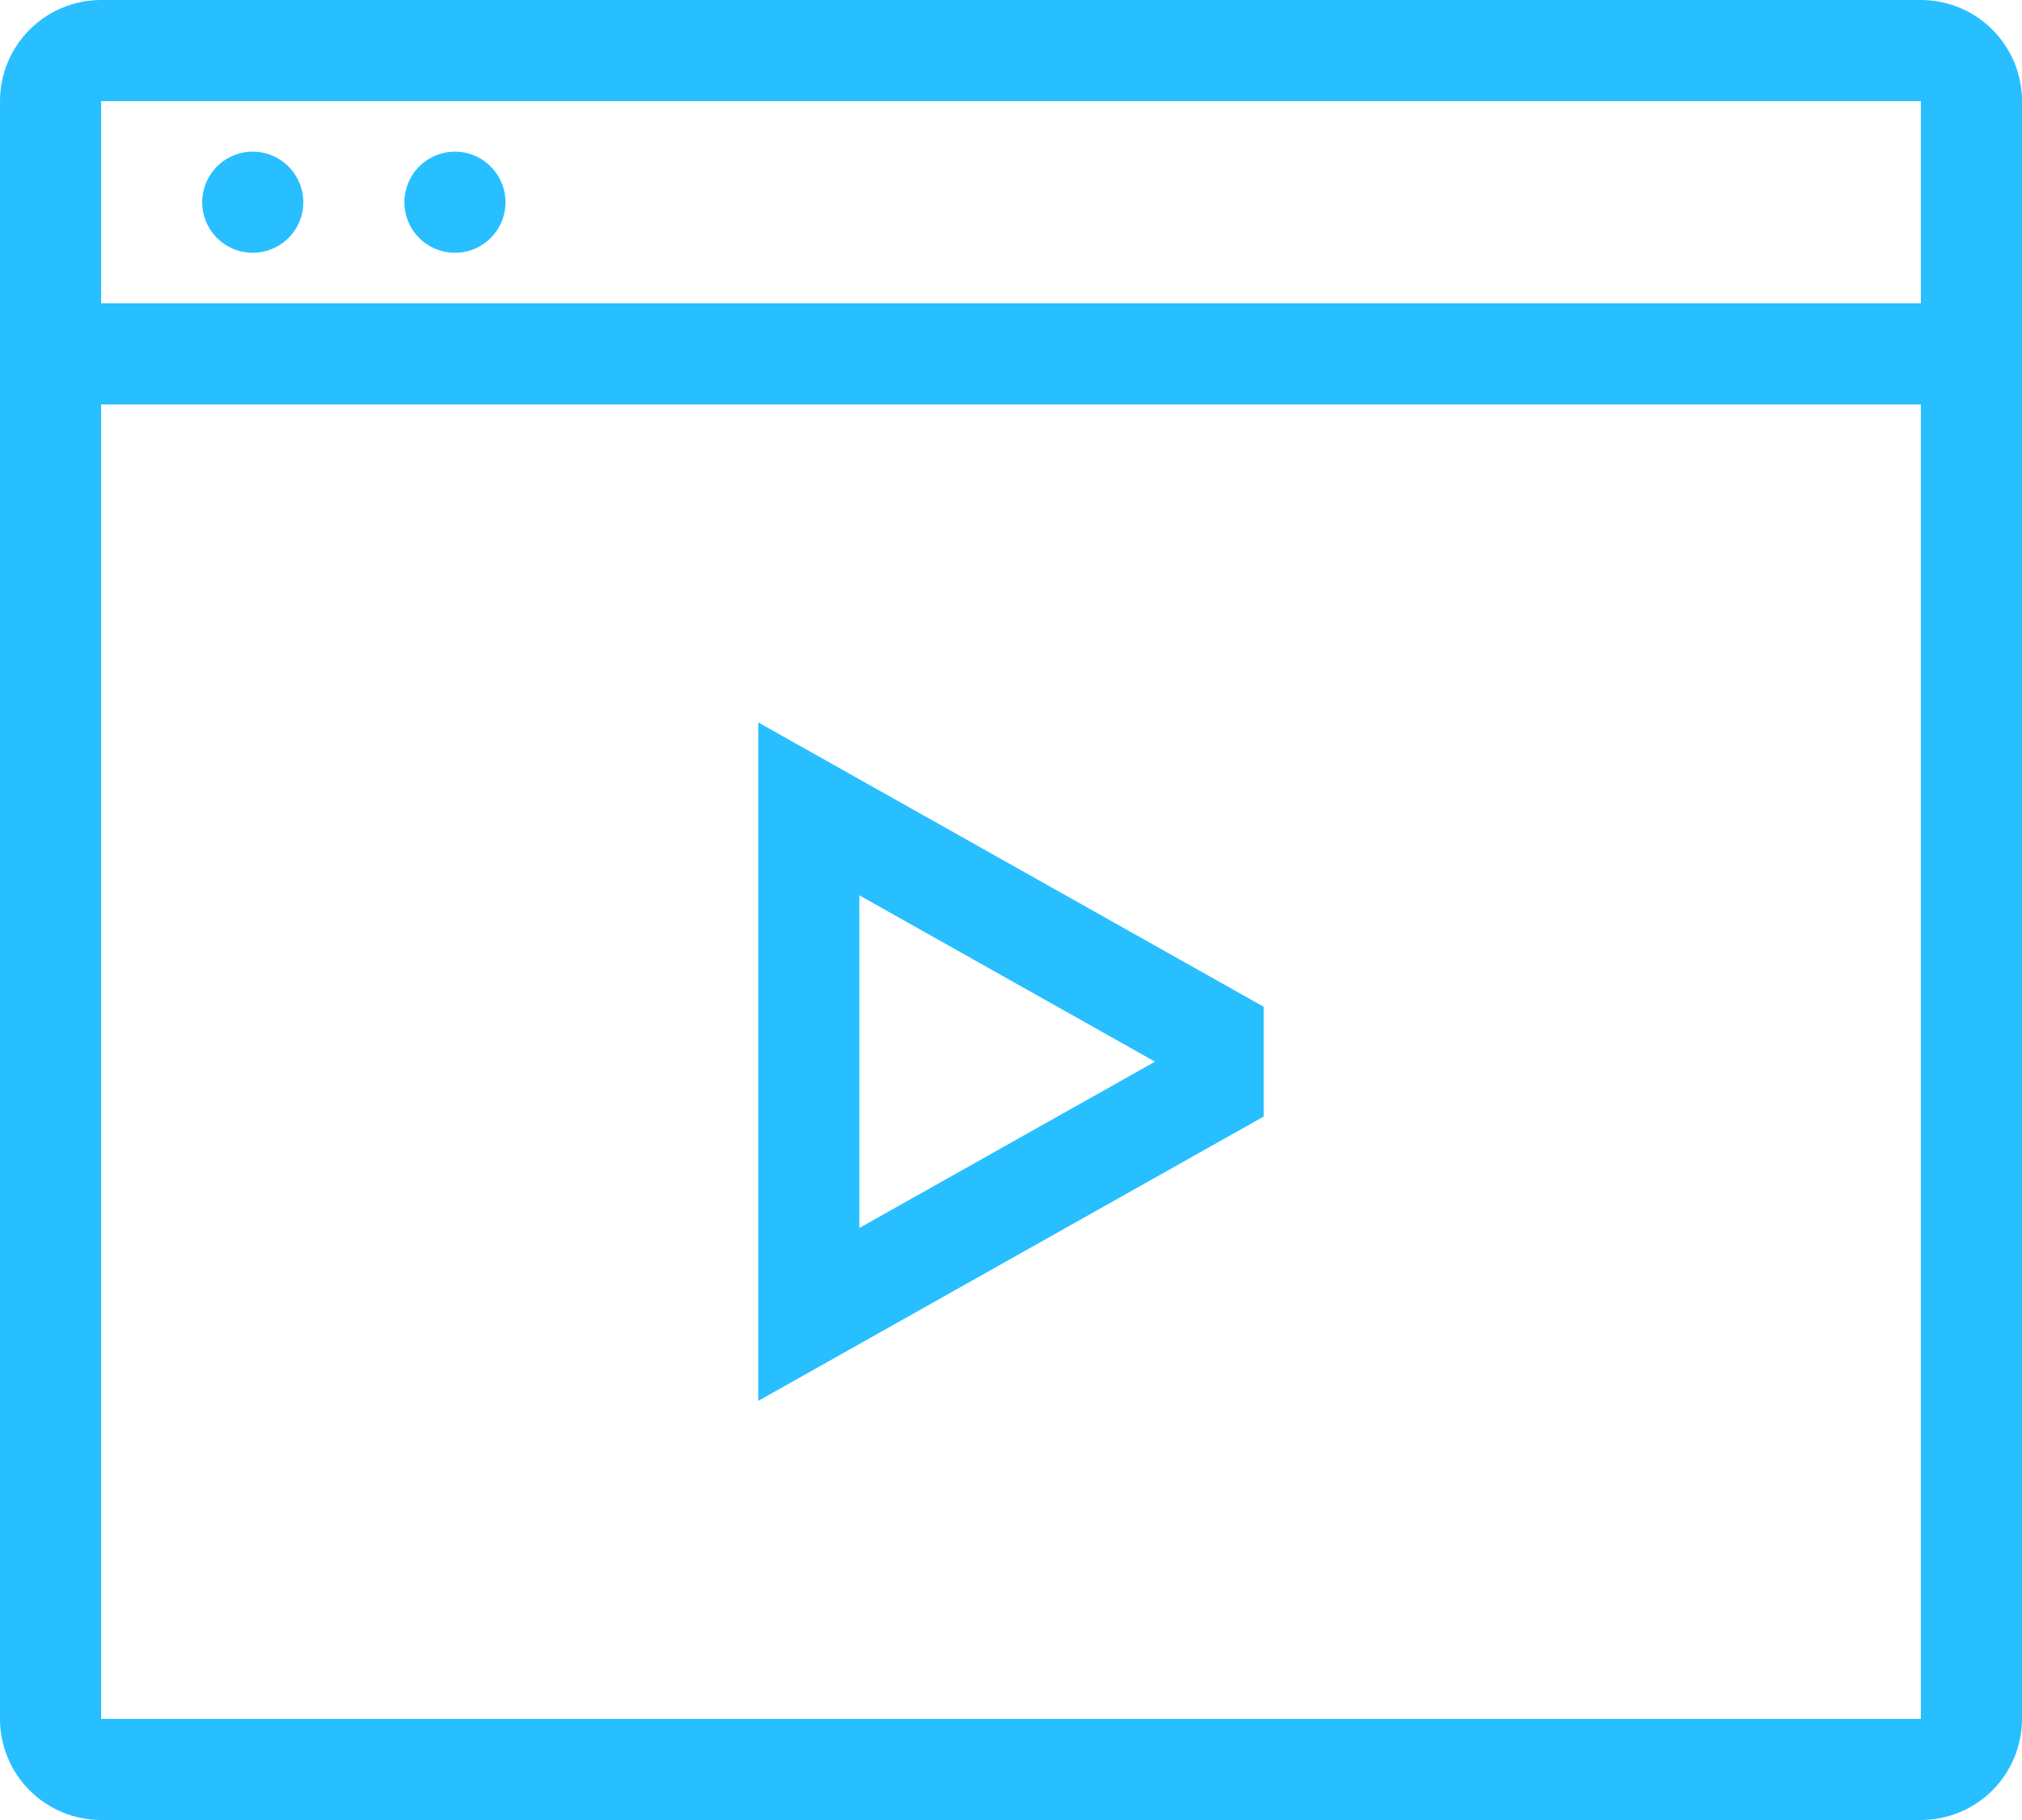 <svg width="40" height="36" viewBox="0 0 40 36" fill="none" xmlns="http://www.w3.org/2000/svg">
<path d="M38 0H2C1.47 0 0.961 0.211 0.586 0.586C0.211 0.961 0 1.47 0 2V34C0 34.53 0.211 35.039 0.586 35.414C0.961 35.789 1.47 36 2 36H38C38.53 36 39.039 35.789 39.414 35.414C39.789 35.039 40 34.53 40 34V2C40 1.47 39.789 0.961 39.414 0.586C39.039 0.211 38.53 0 38 0ZM38 2V6H2V2H38ZM2 34V8H38V34H2ZM4 4C4 3.802 4.059 3.609 4.169 3.444C4.278 3.28 4.435 3.152 4.617 3.076C4.8 3 5.001 2.981 5.195 3.019C5.389 3.058 5.567 3.153 5.707 3.293C5.847 3.433 5.942 3.611 5.981 3.805C6.019 3.999 6 4.2 5.924 4.383C5.848 4.565 5.72 4.722 5.556 4.831C5.391 4.941 5.198 5 5 5C4.735 5 4.48 4.895 4.293 4.707C4.105 4.52 4 4.265 4 4ZM8 4C8 3.802 8.059 3.609 8.169 3.444C8.278 3.28 8.435 3.152 8.617 3.076C8.8 3 9.001 2.981 9.195 3.019C9.389 3.058 9.567 3.153 9.707 3.293C9.847 3.433 9.942 3.611 9.981 3.805C10.019 3.999 10 4.2 9.924 4.383C9.848 4.565 9.72 4.722 9.556 4.831C9.391 4.941 9.198 5 9 5C8.735 5 8.48 4.895 8.293 4.707C8.105 4.52 8 4.265 8 4ZM15 27.71L25 22.085V19.915L15 14.29V27.71ZM17 17.71L22.849 21L17 24.29V17.71Z" fill="#27BFFF"/>
</svg>
